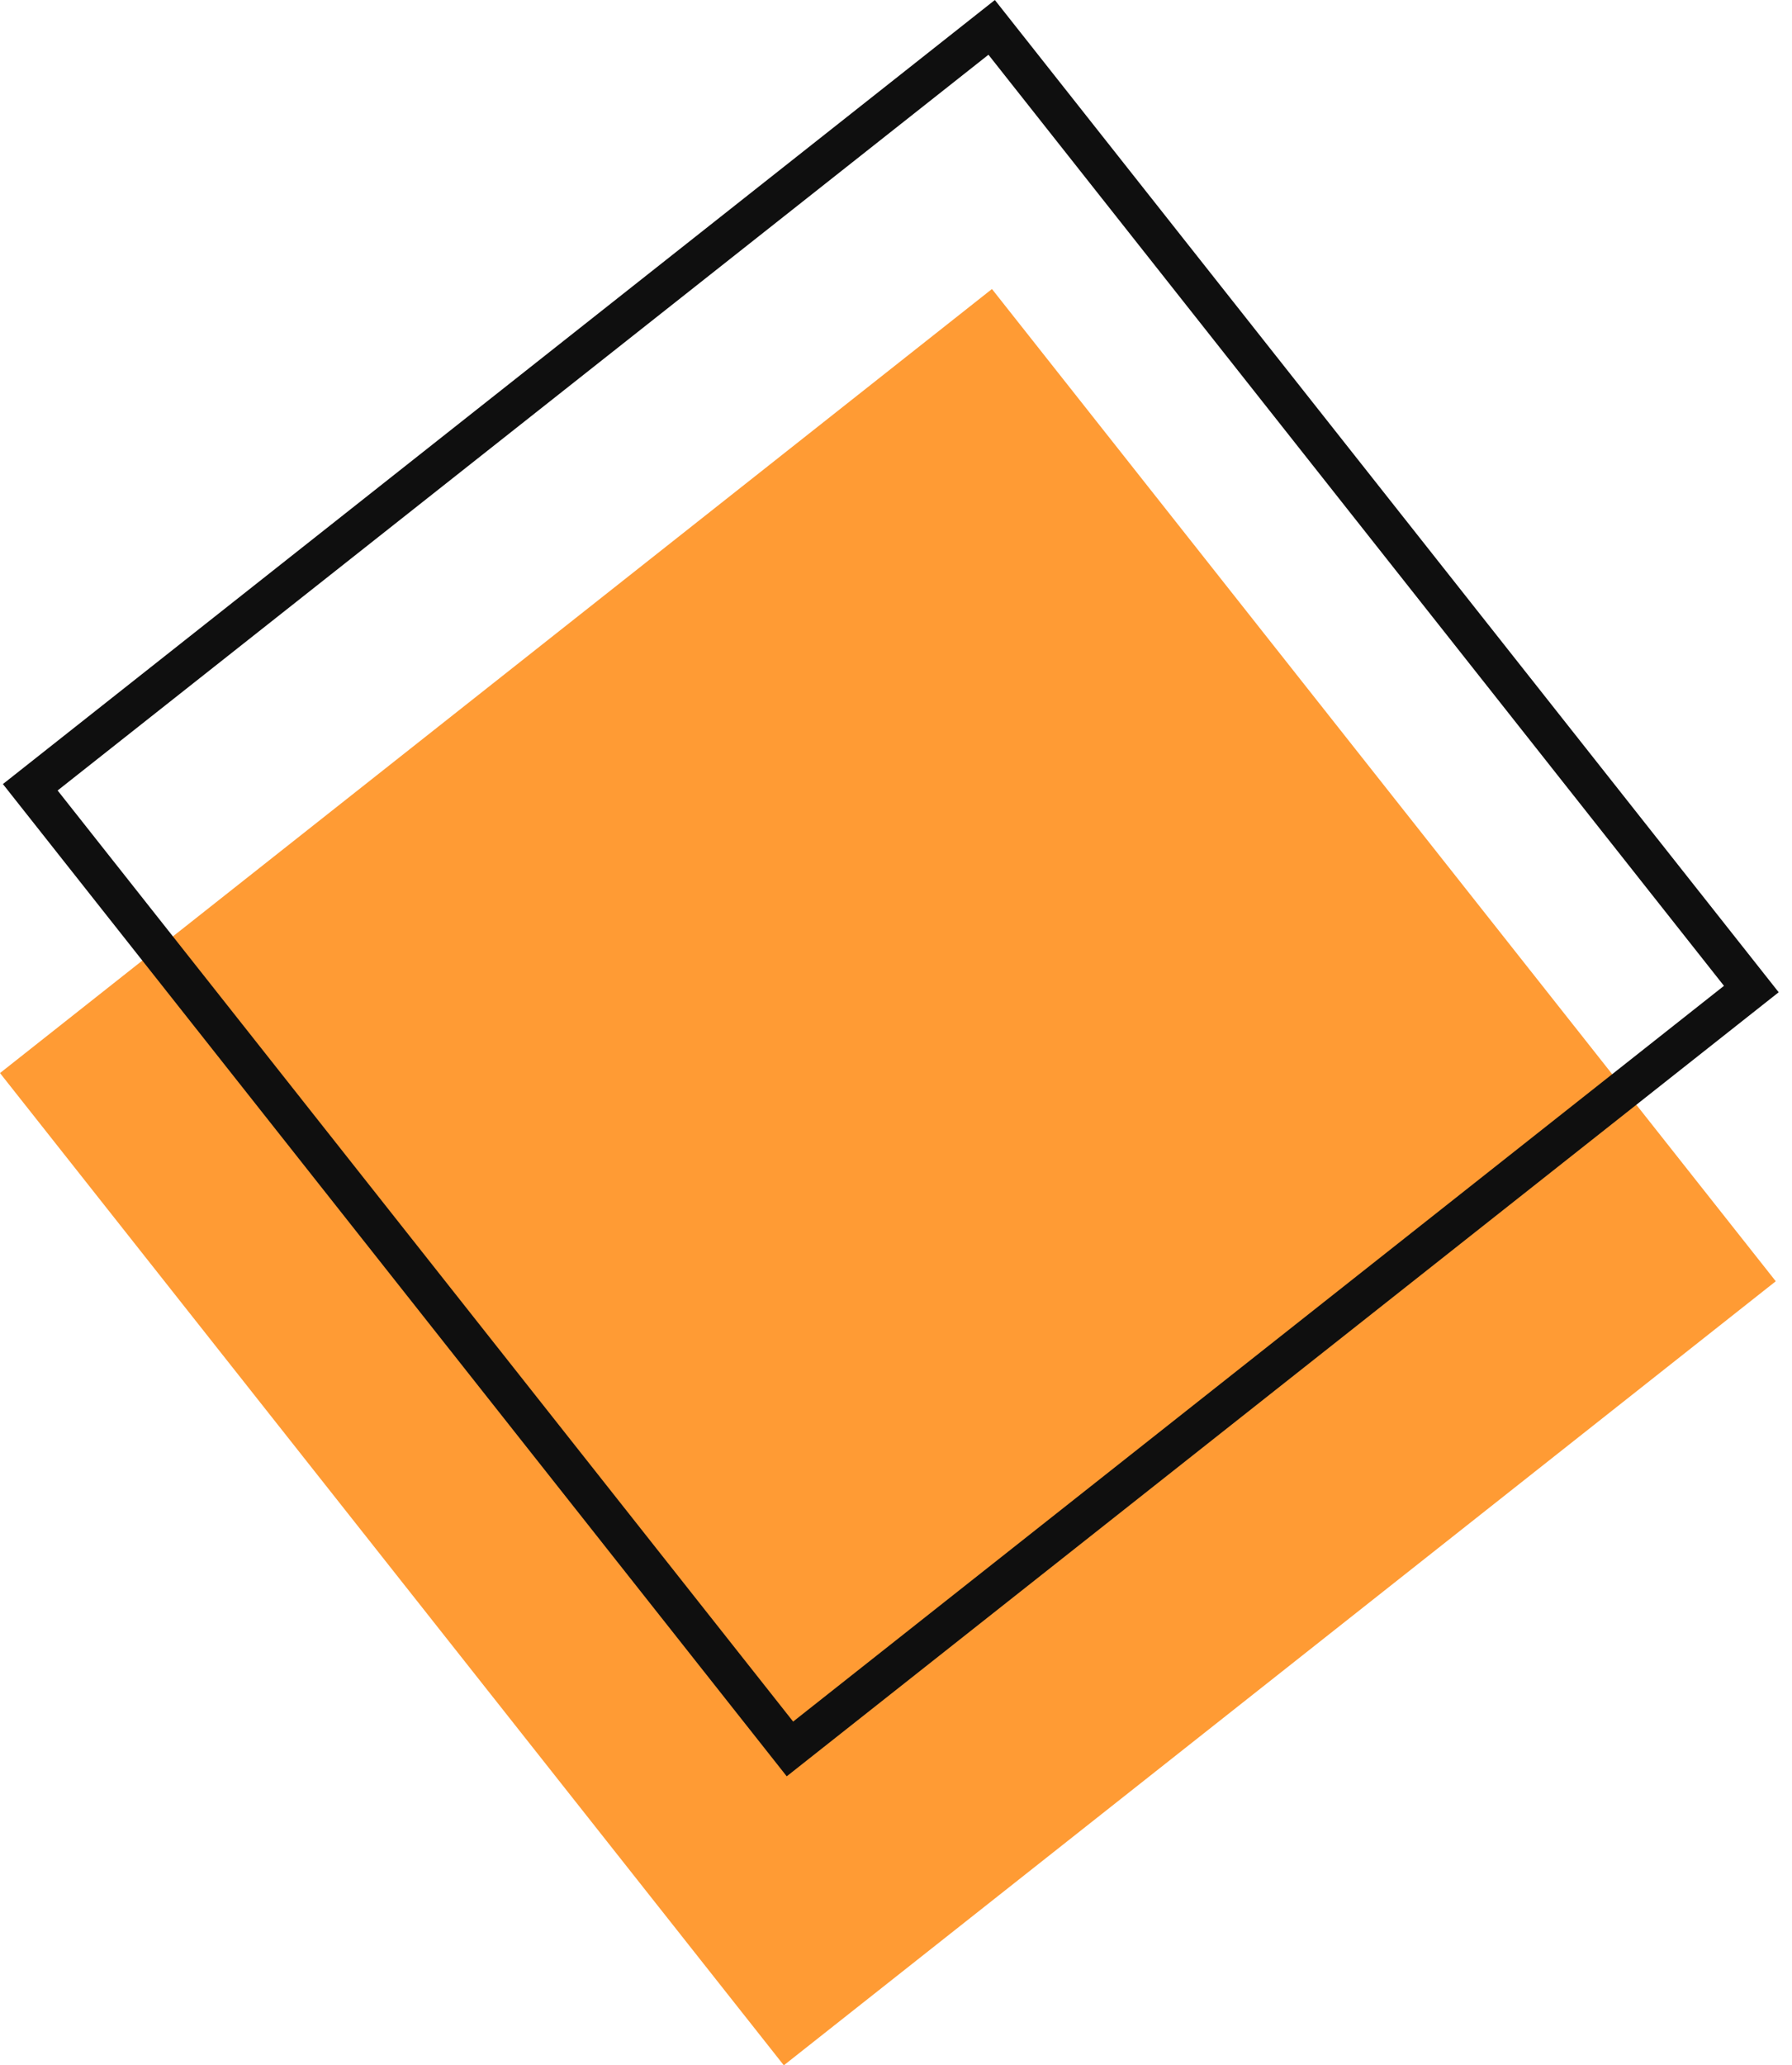 <svg width="46" height="53" viewBox="0 0 46 53" fill="none" xmlns="http://www.w3.org/2000/svg">
<rect y="27.537" width="32.453" height="32.453" transform="rotate(-38.315 0 27.537)" fill="#FF9B34"/>
<rect x="0.777" y="20.203" width="31.453" height="31.453" transform="rotate(-38.315 0.777 20.203)" stroke="#0F0F0F"/>
</svg>
